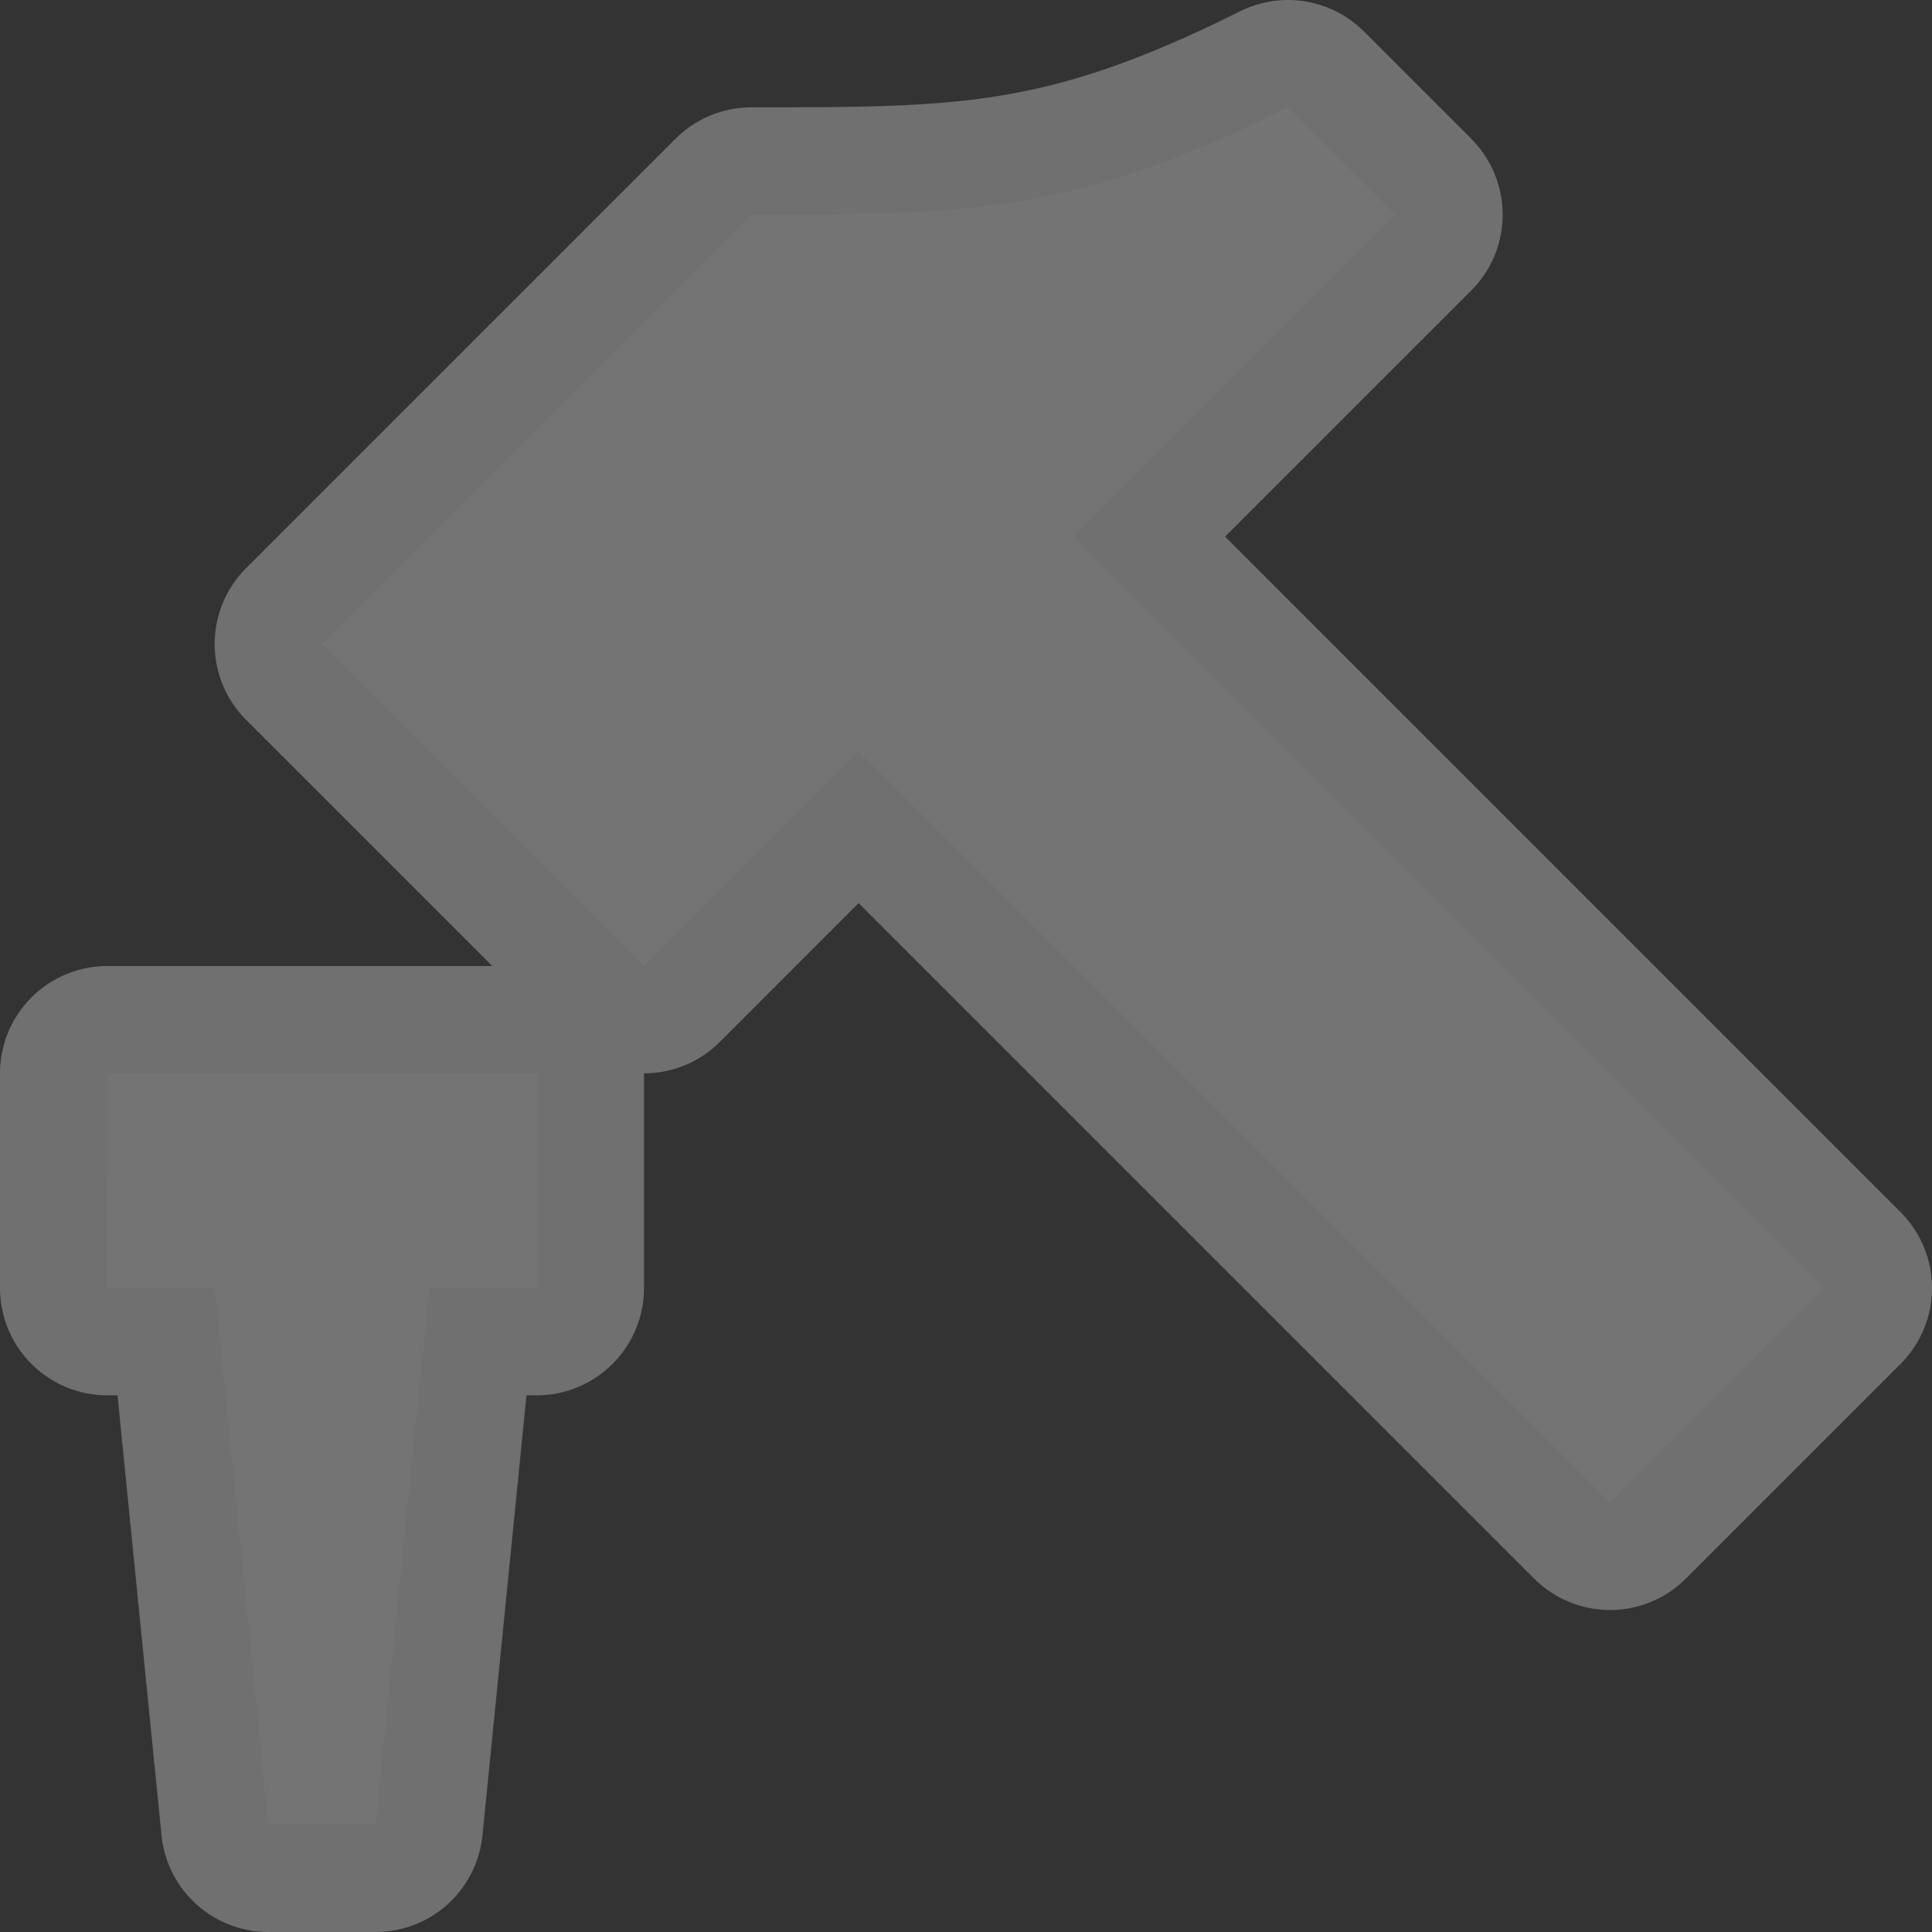 <svg id="svg6" width="18" height="18" version="1.1" xmlns="http://www.w3.org/2000/svg">
 <rect width="100%" height="100%" fill="#333333" stroke="none"/>
 <path id="path2" d="m3 6 4-4c2 0 3 0 5-1l1 1-3 3 7 7-2 2-7-7-2 2zm-2 4h4v2h-1l-0.5 5h-1l-0.5-5h-1z" fill="none" opacity=".3" stroke="#fff" stroke-linejoin="round" stroke-width="2"/>
 <path id="path4" d="m3 6 4-4c2 0 3 0 5-1l1 1-3 3 7 7-2 2-7-7-2 2zm-2 4h4v2h-1l-0.5 5h-1l-0.5-5h-1z" fill="#747474"/>
</svg>